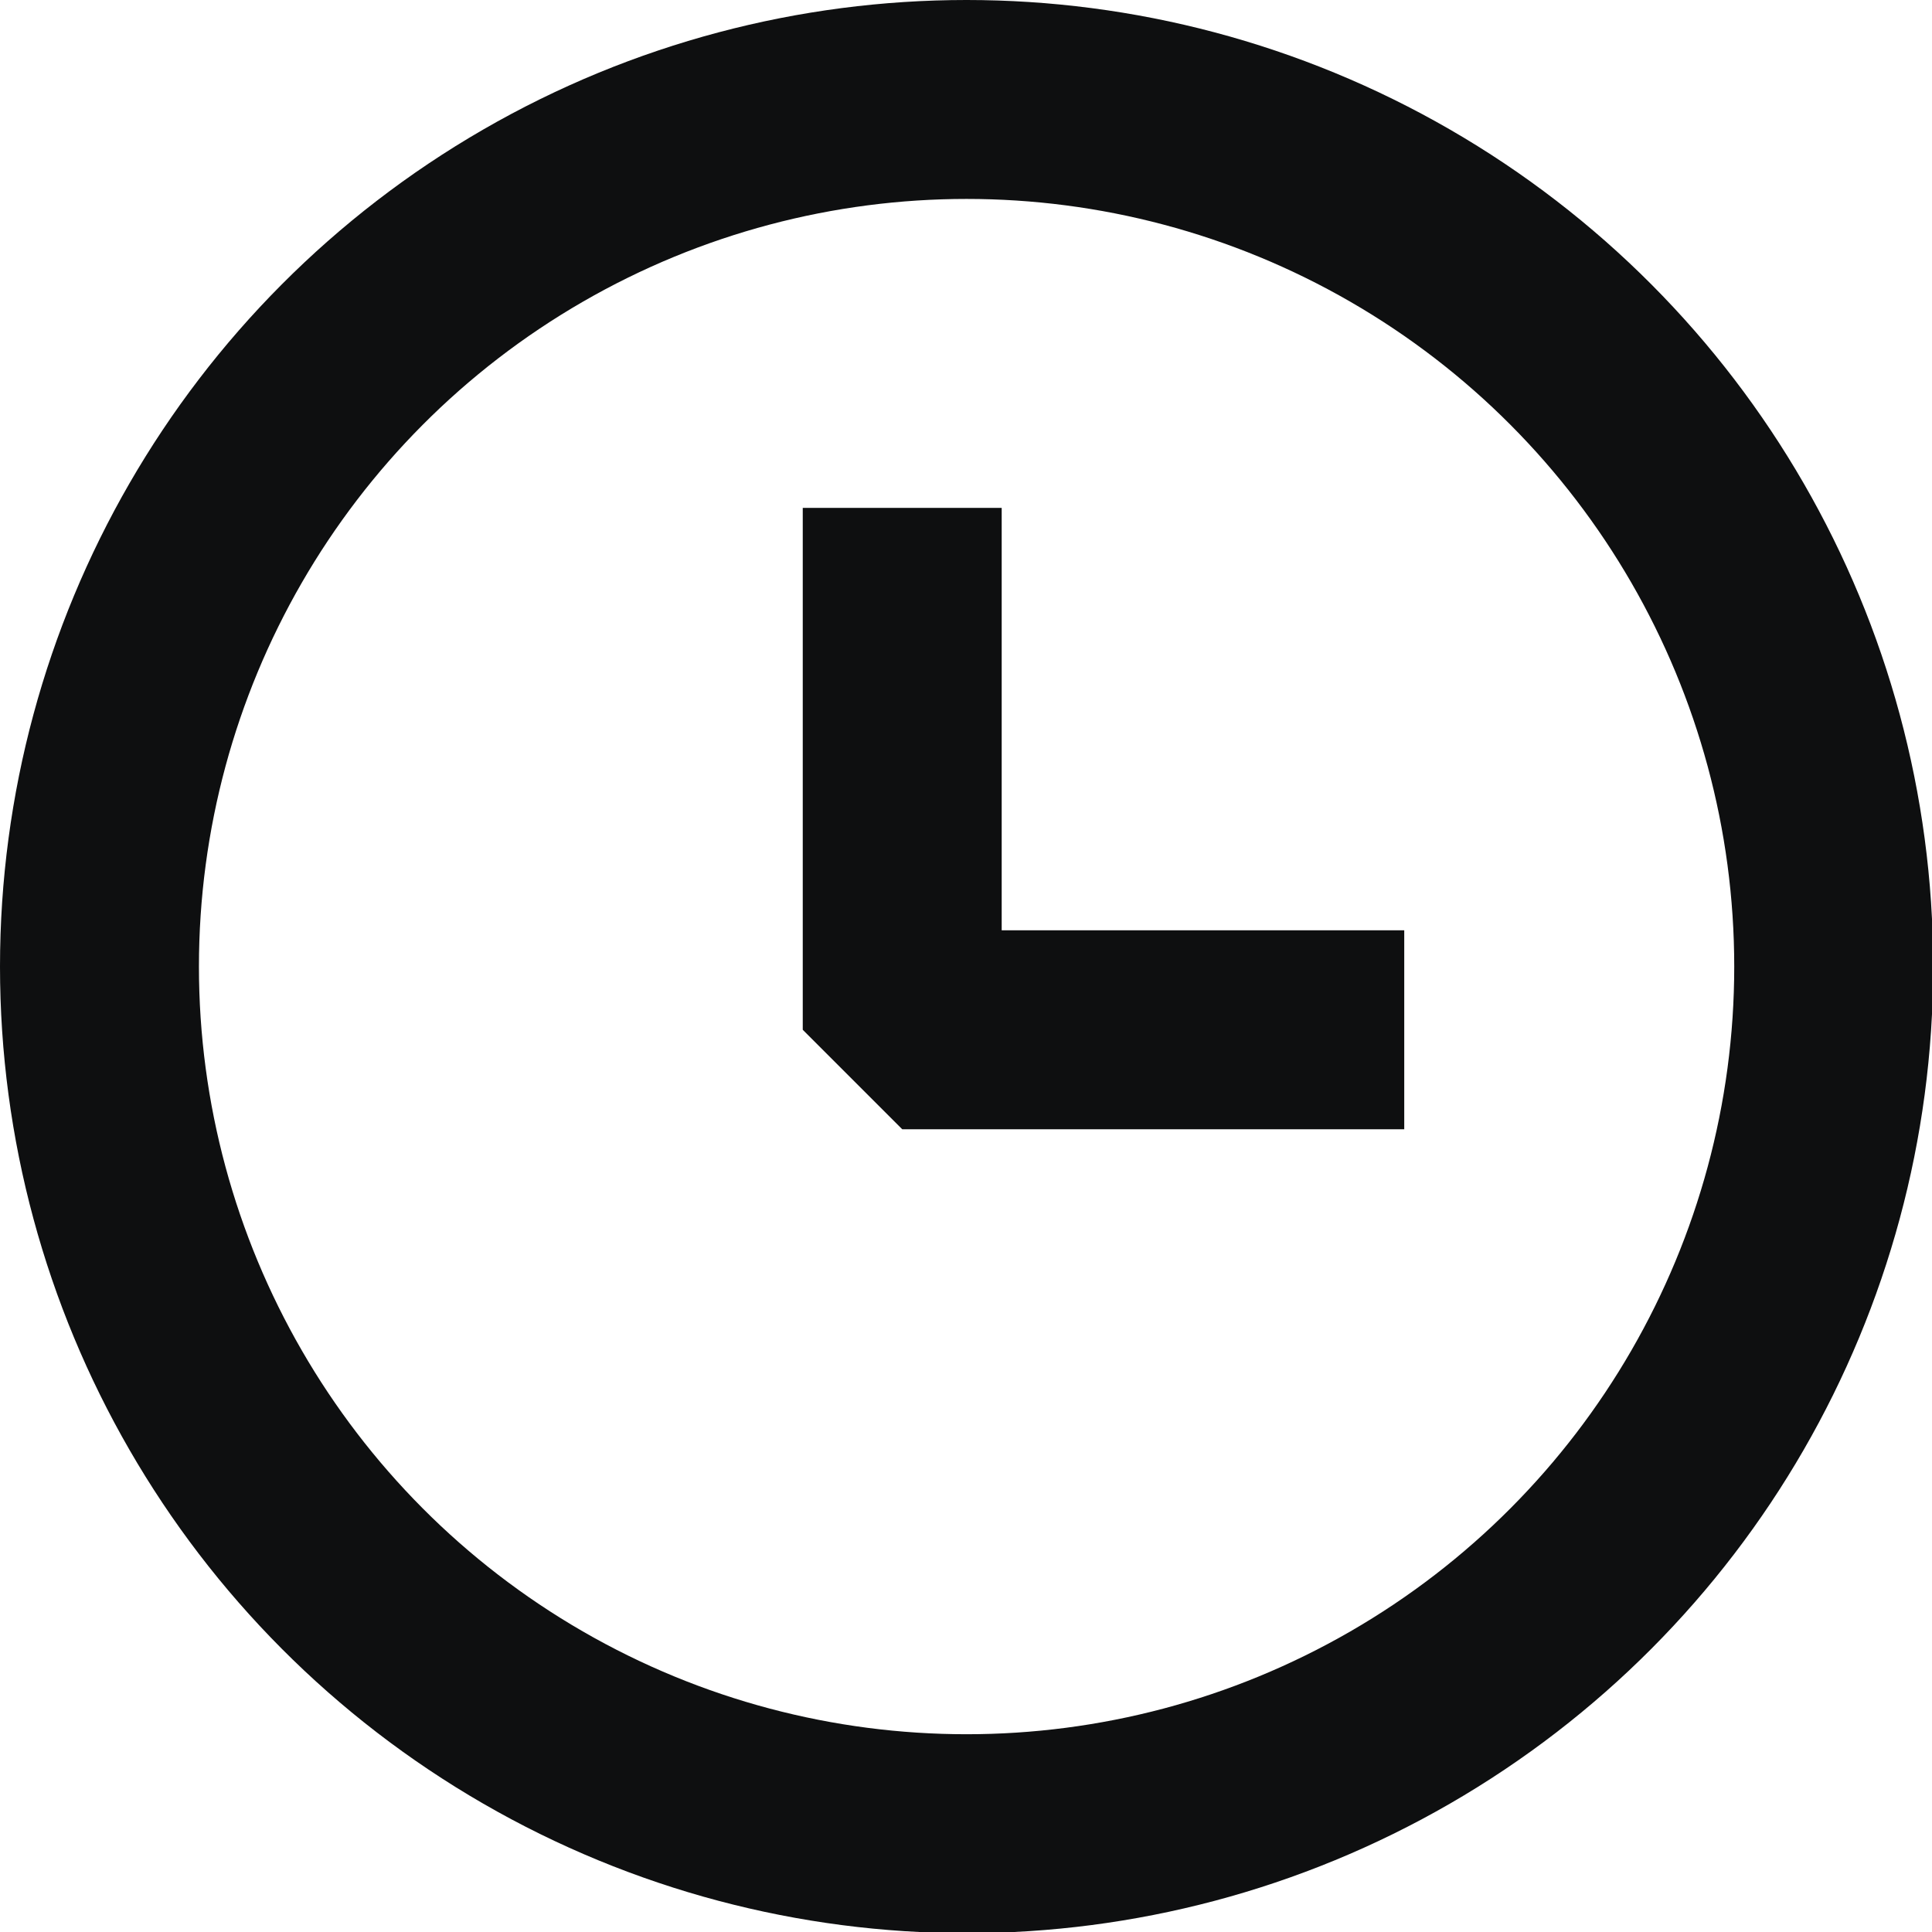 <?xml version="1.0" encoding="UTF-8"?> <svg xmlns="http://www.w3.org/2000/svg" id="_Слой_2" data-name="Слой 2" viewBox="0 0 16.51 16.51"> <defs> <style> .cls-1 { stroke-linejoin: bevel; stroke-width: 1.7px; } .cls-1, .cls-2 { fill: none; stroke: #0e0f10; } .cls-2 { stroke-miterlimit: 10; stroke-width: 1.7px; } </style> </defs> <g id="_Слой_1-2" data-name="Слой 1"> <g> <circle class="cls-2" cx="8.26" cy="8.26" r="7.41"></circle> <polyline class="cls-1" points="7.71 4.34 7.71 8.8 12 8.8"></polyline> </g> </g> </svg> 